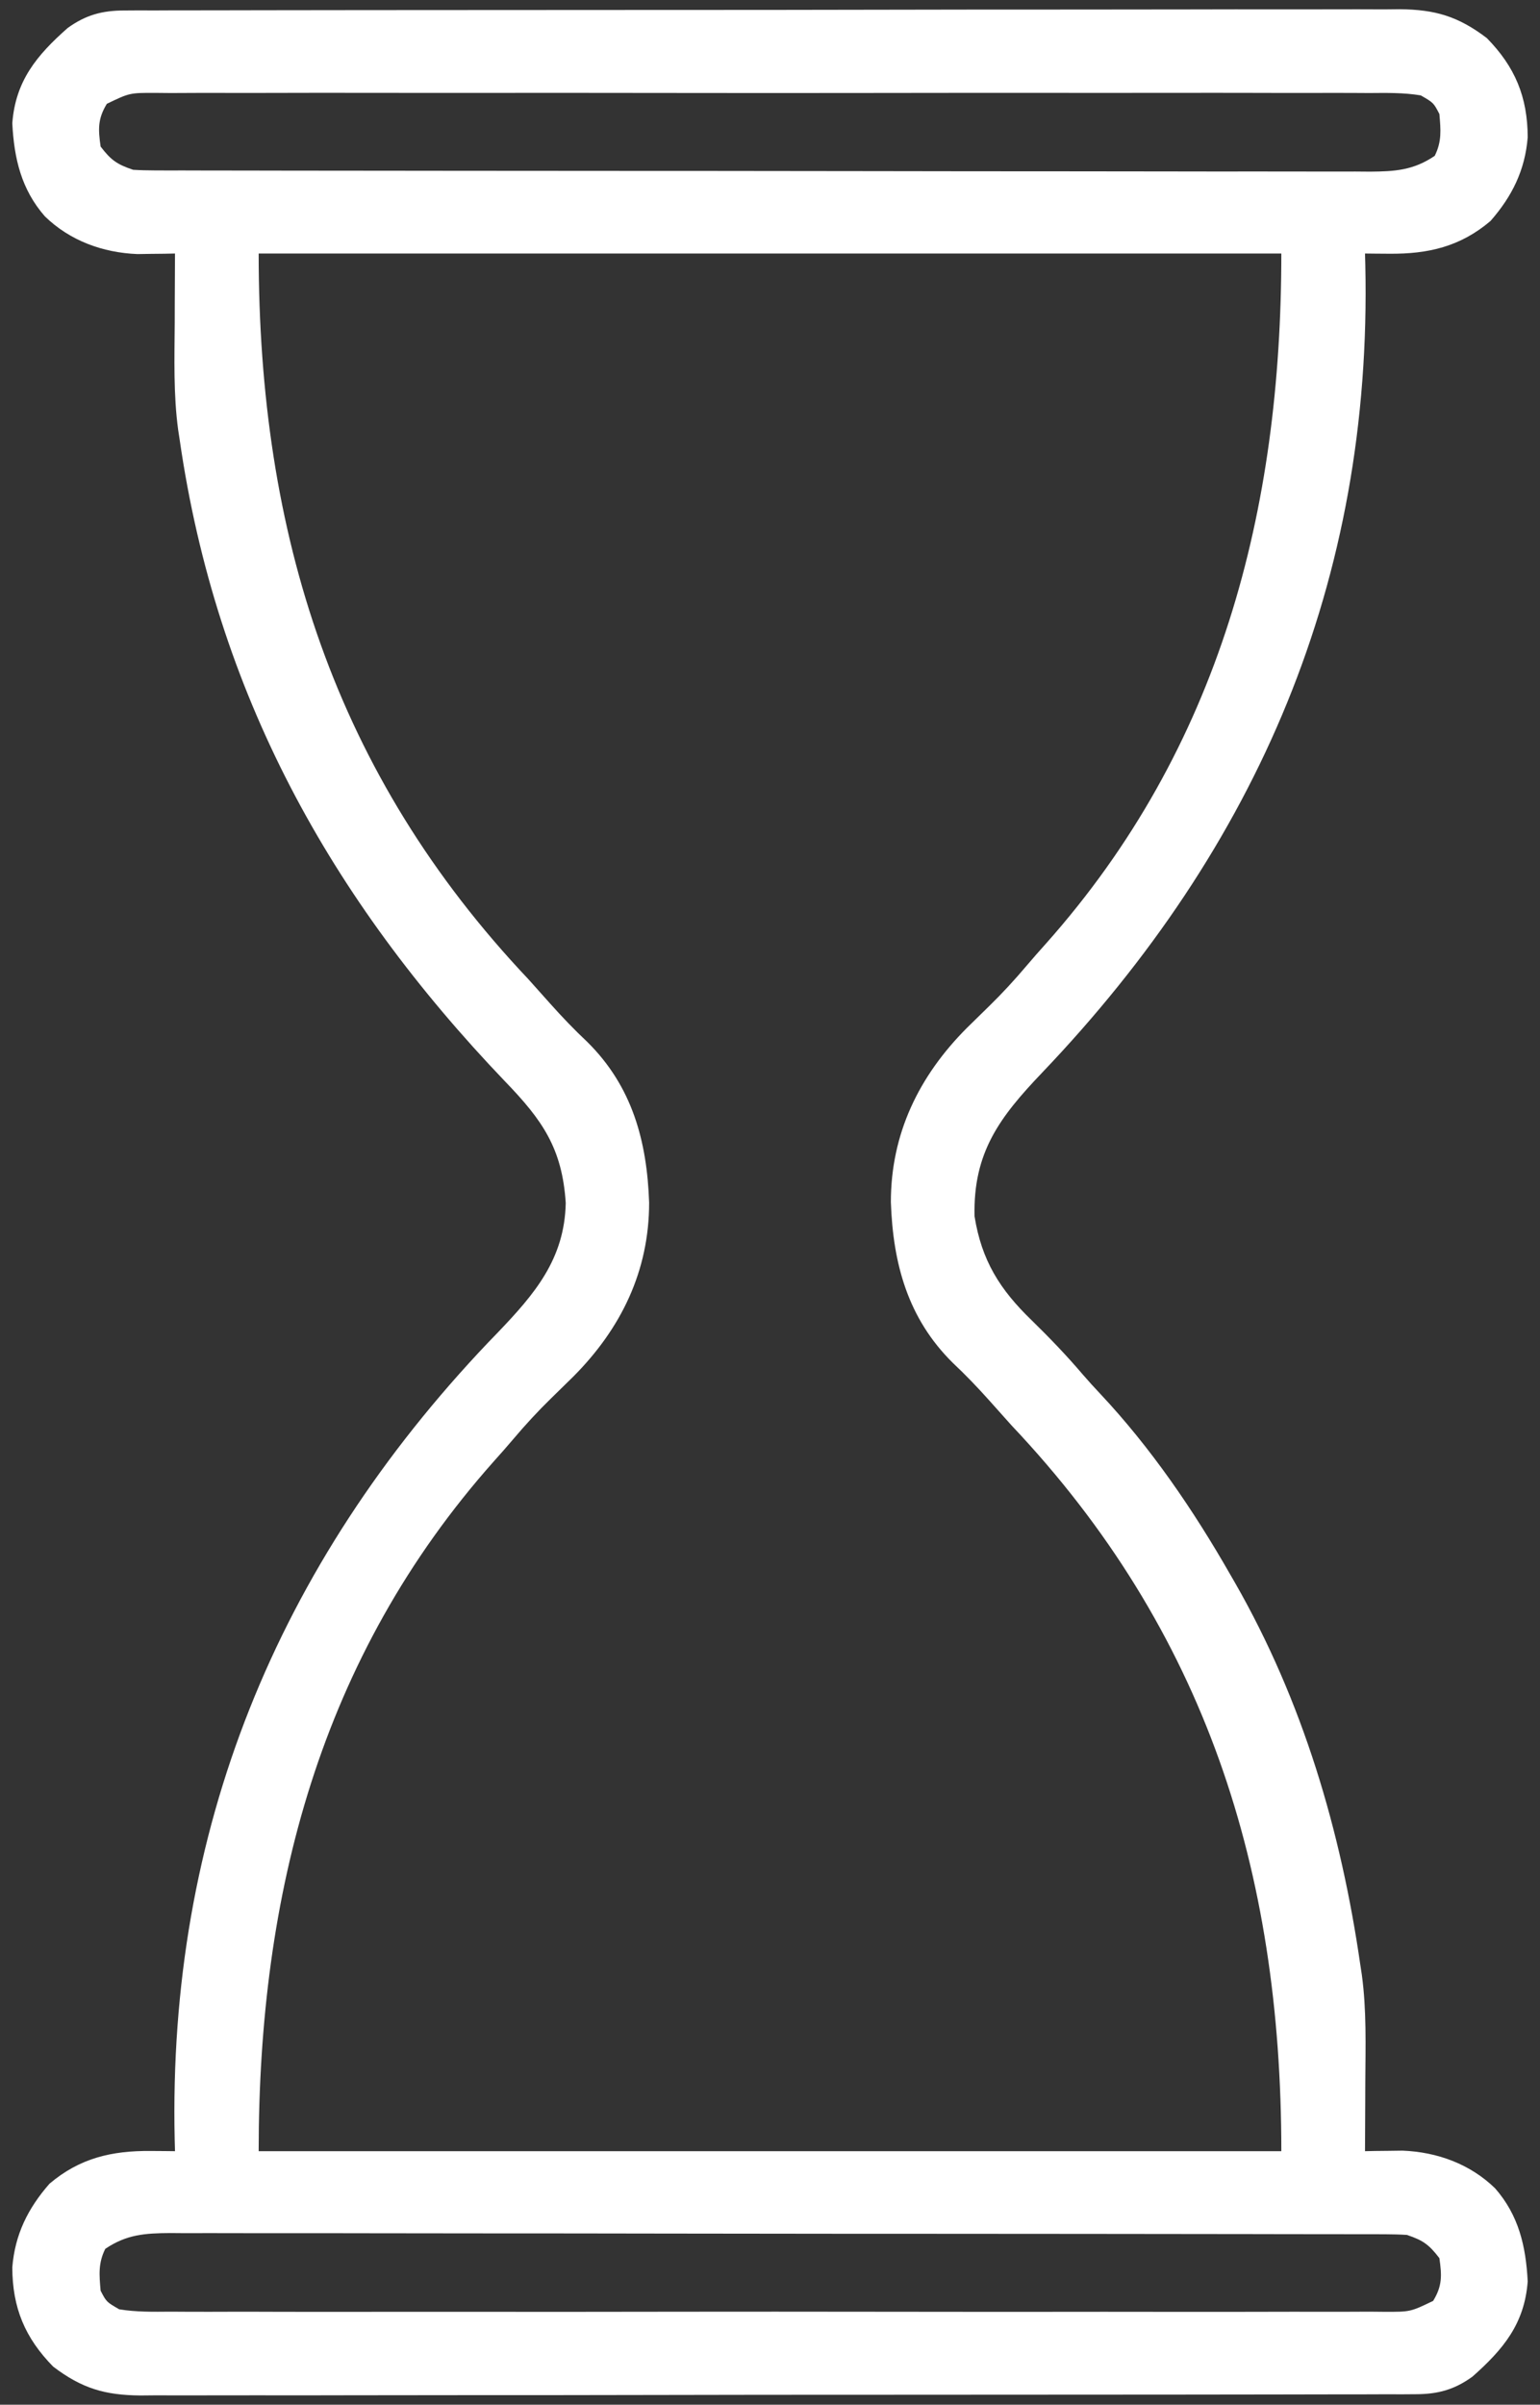 <?xml version="1.0" encoding="UTF-8"?>
<svg xmlns="http://www.w3.org/2000/svg" width="66" height="103" viewBox="0 0 66 103" fill="none">
  <rect x="0" y="0" width="66" height="103" fill="#333333" stroke="none"/>
  <path d="M5.327 0.449C5.628 0.447 5.628 0.447 5.935 0.445C6.155 0.445 6.374 0.446 6.6 0.447C6.951 0.445 6.951 0.445 7.309 0.444C7.958 0.442 8.607 0.442 9.255 0.442C9.955 0.442 10.655 0.44 11.356 0.438C12.727 0.435 14.098 0.434 15.47 0.433C16.584 0.433 17.699 0.432 18.814 0.431C21.975 0.428 25.136 0.426 28.297 0.426C28.467 0.426 28.638 0.426 28.813 0.426C28.984 0.426 29.155 0.426 29.33 0.426C32.095 0.426 34.86 0.423 37.624 0.417C40.464 0.411 43.303 0.408 46.142 0.409C47.736 0.409 49.33 0.408 50.924 0.404C52.281 0.4 53.638 0.399 54.995 0.402C55.687 0.403 56.379 0.403 57.072 0.4C57.822 0.397 58.573 0.398 59.324 0.402C59.542 0.399 59.76 0.397 59.985 0.395C61.506 0.409 62.491 0.697 63.721 1.631C64.93 2.863 65.467 4.15 65.473 5.879C65.361 7.285 64.806 8.408 63.879 9.465C62.584 10.565 61.209 10.882 59.544 10.868C59.348 10.867 59.152 10.866 58.95 10.864C58.727 10.862 58.727 10.862 58.5 10.859C58.504 11.018 58.508 11.177 58.513 11.341C58.818 24.862 53.91 36.261 44.658 45.95C42.847 47.849 41.702 49.357 41.766 52.098C42.07 53.988 42.843 55.228 44.218 56.555C44.982 57.301 45.712 58.06 46.404 58.873C46.642 59.149 46.888 59.419 47.138 59.684C49.315 61.999 51.148 64.683 52.723 67.438C52.792 67.558 52.862 67.679 52.934 67.803C55.834 72.868 57.471 78.421 58.301 84.172C58.322 84.31 58.343 84.449 58.365 84.591C58.57 86.107 58.522 87.638 58.513 89.165C58.511 89.454 58.511 89.743 58.51 90.033C58.508 90.736 58.504 91.438 58.5 92.141C58.646 92.138 58.792 92.135 58.943 92.132C59.137 92.13 59.331 92.128 59.53 92.126C59.722 92.123 59.913 92.12 60.11 92.118C61.596 92.177 63.006 92.69 64.078 93.734C65.088 94.889 65.395 96.209 65.473 97.719C65.337 99.533 64.427 100.629 63.102 101.8C62.327 102.359 61.621 102.55 60.673 102.551C60.472 102.553 60.272 102.554 60.065 102.555C59.845 102.555 59.626 102.554 59.4 102.553C59.166 102.554 58.932 102.555 58.691 102.556C58.042 102.558 57.393 102.558 56.745 102.558C56.044 102.558 55.344 102.56 54.644 102.562C53.273 102.565 51.902 102.566 50.53 102.567C49.416 102.567 48.301 102.568 47.186 102.569C44.025 102.572 40.864 102.574 37.703 102.574C37.533 102.574 37.362 102.574 37.187 102.574C37.016 102.574 36.845 102.574 36.67 102.574C33.905 102.574 31.14 102.577 28.375 102.583C25.536 102.589 22.697 102.592 19.858 102.591C18.264 102.591 16.67 102.592 15.076 102.596C13.719 102.6 12.362 102.601 11.005 102.598C10.313 102.597 9.621 102.597 8.928 102.6C8.177 102.603 7.427 102.602 6.676 102.599C6.458 102.601 6.24 102.603 6.015 102.605C4.494 102.591 3.509 102.303 2.279 101.369C1.07 100.137 0.533 98.85 0.527 97.121C0.639 95.715 1.194 94.592 2.121 93.535C3.416 92.436 4.791 92.118 6.456 92.132C6.652 92.133 6.848 92.135 7.05 92.136C7.198 92.137 7.347 92.139 7.5 92.141C7.496 91.982 7.492 91.823 7.487 91.659C7.189 78.436 11.865 67.028 20.922 57.502C21.055 57.364 21.188 57.227 21.325 57.085C22.915 55.425 24.197 53.93 24.246 51.526C24.094 49.186 23.248 47.979 21.645 46.32C14.134 38.473 9.265 29.673 7.699 18.828C7.678 18.69 7.657 18.551 7.635 18.409C7.43 16.893 7.478 15.361 7.488 13.835C7.489 13.546 7.489 13.257 7.49 12.967C7.492 12.264 7.496 11.562 7.5 10.859C7.281 10.864 7.281 10.864 7.057 10.868C6.863 10.87 6.67 10.872 6.47 10.874C6.278 10.877 6.087 10.88 5.89 10.883C4.404 10.823 2.994 10.31 1.922 9.266C0.912 8.111 0.605 6.791 0.527 5.281C0.663 3.467 1.573 2.371 2.899 1.2C3.673 0.641 4.379 0.45 5.327 0.449ZM4.579 4.447C4.184 5.093 4.207 5.537 4.312 6.277C4.754 6.857 5.014 7.042 5.707 7.273C6.014 7.292 6.322 7.299 6.63 7.3C6.82 7.3 7.011 7.301 7.207 7.302C7.417 7.302 7.627 7.302 7.843 7.301C8.066 7.302 8.288 7.303 8.518 7.303C9.267 7.305 10.017 7.305 10.767 7.306C11.303 7.306 11.839 7.307 12.374 7.309C13.833 7.311 15.292 7.312 16.751 7.313C17.661 7.314 18.572 7.315 19.483 7.316C22.004 7.318 24.525 7.32 27.046 7.321C27.207 7.321 27.368 7.321 27.535 7.321C27.696 7.321 27.858 7.321 28.025 7.321C28.352 7.321 28.68 7.321 29.008 7.321C29.171 7.321 29.333 7.321 29.501 7.321C32.136 7.322 34.771 7.326 37.406 7.33C40.11 7.335 42.815 7.338 45.519 7.338C47.038 7.338 48.557 7.339 50.076 7.343C51.369 7.346 52.662 7.347 53.955 7.345C54.615 7.344 55.275 7.345 55.935 7.347C56.65 7.35 57.366 7.349 58.081 7.347C58.394 7.349 58.394 7.349 58.713 7.352C59.783 7.344 60.571 7.296 61.488 6.676C61.796 6.06 61.746 5.561 61.688 4.883C61.438 4.402 61.438 4.402 60.891 4.086C60.156 3.965 59.426 3.979 58.682 3.985C58.455 3.984 58.227 3.982 57.992 3.981C57.359 3.978 56.727 3.979 56.094 3.982C55.412 3.984 54.729 3.981 54.047 3.979C52.711 3.975 51.374 3.976 50.037 3.978C48.951 3.98 47.865 3.98 46.779 3.979C46.624 3.979 46.47 3.979 46.311 3.979C45.997 3.979 45.683 3.978 45.37 3.978C42.426 3.976 39.482 3.979 36.538 3.983C34.012 3.986 31.485 3.986 28.958 3.982C26.025 3.978 23.092 3.976 20.159 3.979C19.846 3.979 19.534 3.979 19.221 3.979C19.067 3.979 18.913 3.98 18.755 3.98C17.67 3.98 16.585 3.979 15.5 3.977C14.178 3.975 12.856 3.976 11.534 3.98C10.859 3.982 10.184 3.983 9.51 3.98C8.779 3.978 8.048 3.981 7.318 3.985C7.103 3.983 6.889 3.981 6.668 3.979C5.556 3.976 5.556 3.976 4.579 4.447ZM11.086 10.859C11.086 22.876 14.332 33.154 22.641 41.938C22.957 42.289 23.273 42.642 23.587 42.996C24.095 43.565 24.612 44.105 25.168 44.627C27.099 46.535 27.729 48.879 27.82 51.512C27.82 54.446 26.615 56.913 24.563 58.97C24.247 59.281 23.931 59.591 23.613 59.9C23.047 60.453 22.517 61.027 22.006 61.632C21.733 61.954 21.454 62.271 21.171 62.585C13.703 70.978 11.086 81.143 11.086 92.141C25.549 92.141 40.013 92.141 54.914 92.141C54.914 80.124 51.668 69.846 43.359 61.062C43.043 60.711 42.727 60.358 42.413 60.004C41.905 59.435 41.388 58.895 40.832 58.373C38.901 56.465 38.271 54.121 38.18 51.488C38.18 48.554 39.385 46.087 41.437 44.03C41.752 43.719 42.069 43.409 42.387 43.1C42.953 42.547 43.483 41.973 43.994 41.368C44.267 41.046 44.546 40.729 44.829 40.415C52.297 32.022 54.914 21.857 54.914 10.859C40.451 10.859 25.988 10.859 11.086 10.859ZM4.512 96.324C4.204 96.94 4.254 97.439 4.312 98.117C4.562 98.598 4.562 98.598 5.109 98.914C5.844 99.035 6.574 99.021 7.318 99.015C7.545 99.016 7.773 99.018 8.008 99.019C8.641 99.022 9.273 99.021 9.906 99.018C10.588 99.016 11.271 99.019 11.953 99.021C13.29 99.025 14.626 99.024 15.963 99.022C17.049 99.02 18.135 99.02 19.221 99.021C19.375 99.021 19.53 99.021 19.689 99.021C20.003 99.021 20.317 99.022 20.631 99.022C23.574 99.024 26.518 99.022 29.462 99.017C31.988 99.014 34.515 99.014 37.042 99.018C39.975 99.022 42.908 99.024 45.841 99.022C46.154 99.021 46.466 99.021 46.779 99.021C46.933 99.021 47.087 99.02 47.245 99.02C48.33 99.02 49.415 99.021 50.5 99.023C51.822 99.025 53.144 99.024 54.466 99.02C55.141 99.018 55.816 99.017 56.49 99.02C57.221 99.022 57.952 99.019 58.682 99.015C59.004 99.018 59.004 99.018 59.331 99.021C60.444 99.024 60.444 99.024 61.421 98.553C61.816 97.907 61.793 97.463 61.688 96.723C61.245 96.144 60.986 95.958 60.293 95.727C59.986 95.708 59.678 95.701 59.37 95.7C59.18 95.7 58.989 95.699 58.793 95.698C58.478 95.698 58.478 95.698 58.157 95.699C57.934 95.698 57.712 95.697 57.482 95.697C56.733 95.695 55.983 95.695 55.233 95.695C54.697 95.694 54.161 95.693 53.626 95.692C52.167 95.689 50.708 95.688 49.249 95.687C48.339 95.686 47.428 95.685 46.517 95.684C43.996 95.682 41.475 95.68 38.954 95.679C38.793 95.679 38.632 95.679 38.465 95.679C38.304 95.679 38.142 95.679 37.975 95.679C37.648 95.679 37.32 95.679 36.992 95.679C36.829 95.679 36.667 95.679 36.499 95.679C33.864 95.678 31.229 95.674 28.594 95.67C25.89 95.665 23.185 95.662 20.481 95.662C18.962 95.662 17.443 95.661 15.924 95.657C14.631 95.654 13.338 95.653 12.045 95.655C11.385 95.656 10.725 95.655 10.065 95.653C9.35 95.65 8.634 95.651 7.919 95.653C7.711 95.652 7.502 95.65 7.287 95.648C6.217 95.656 5.429 95.704 4.512 96.324Z" fill="white"></path>
</svg>
